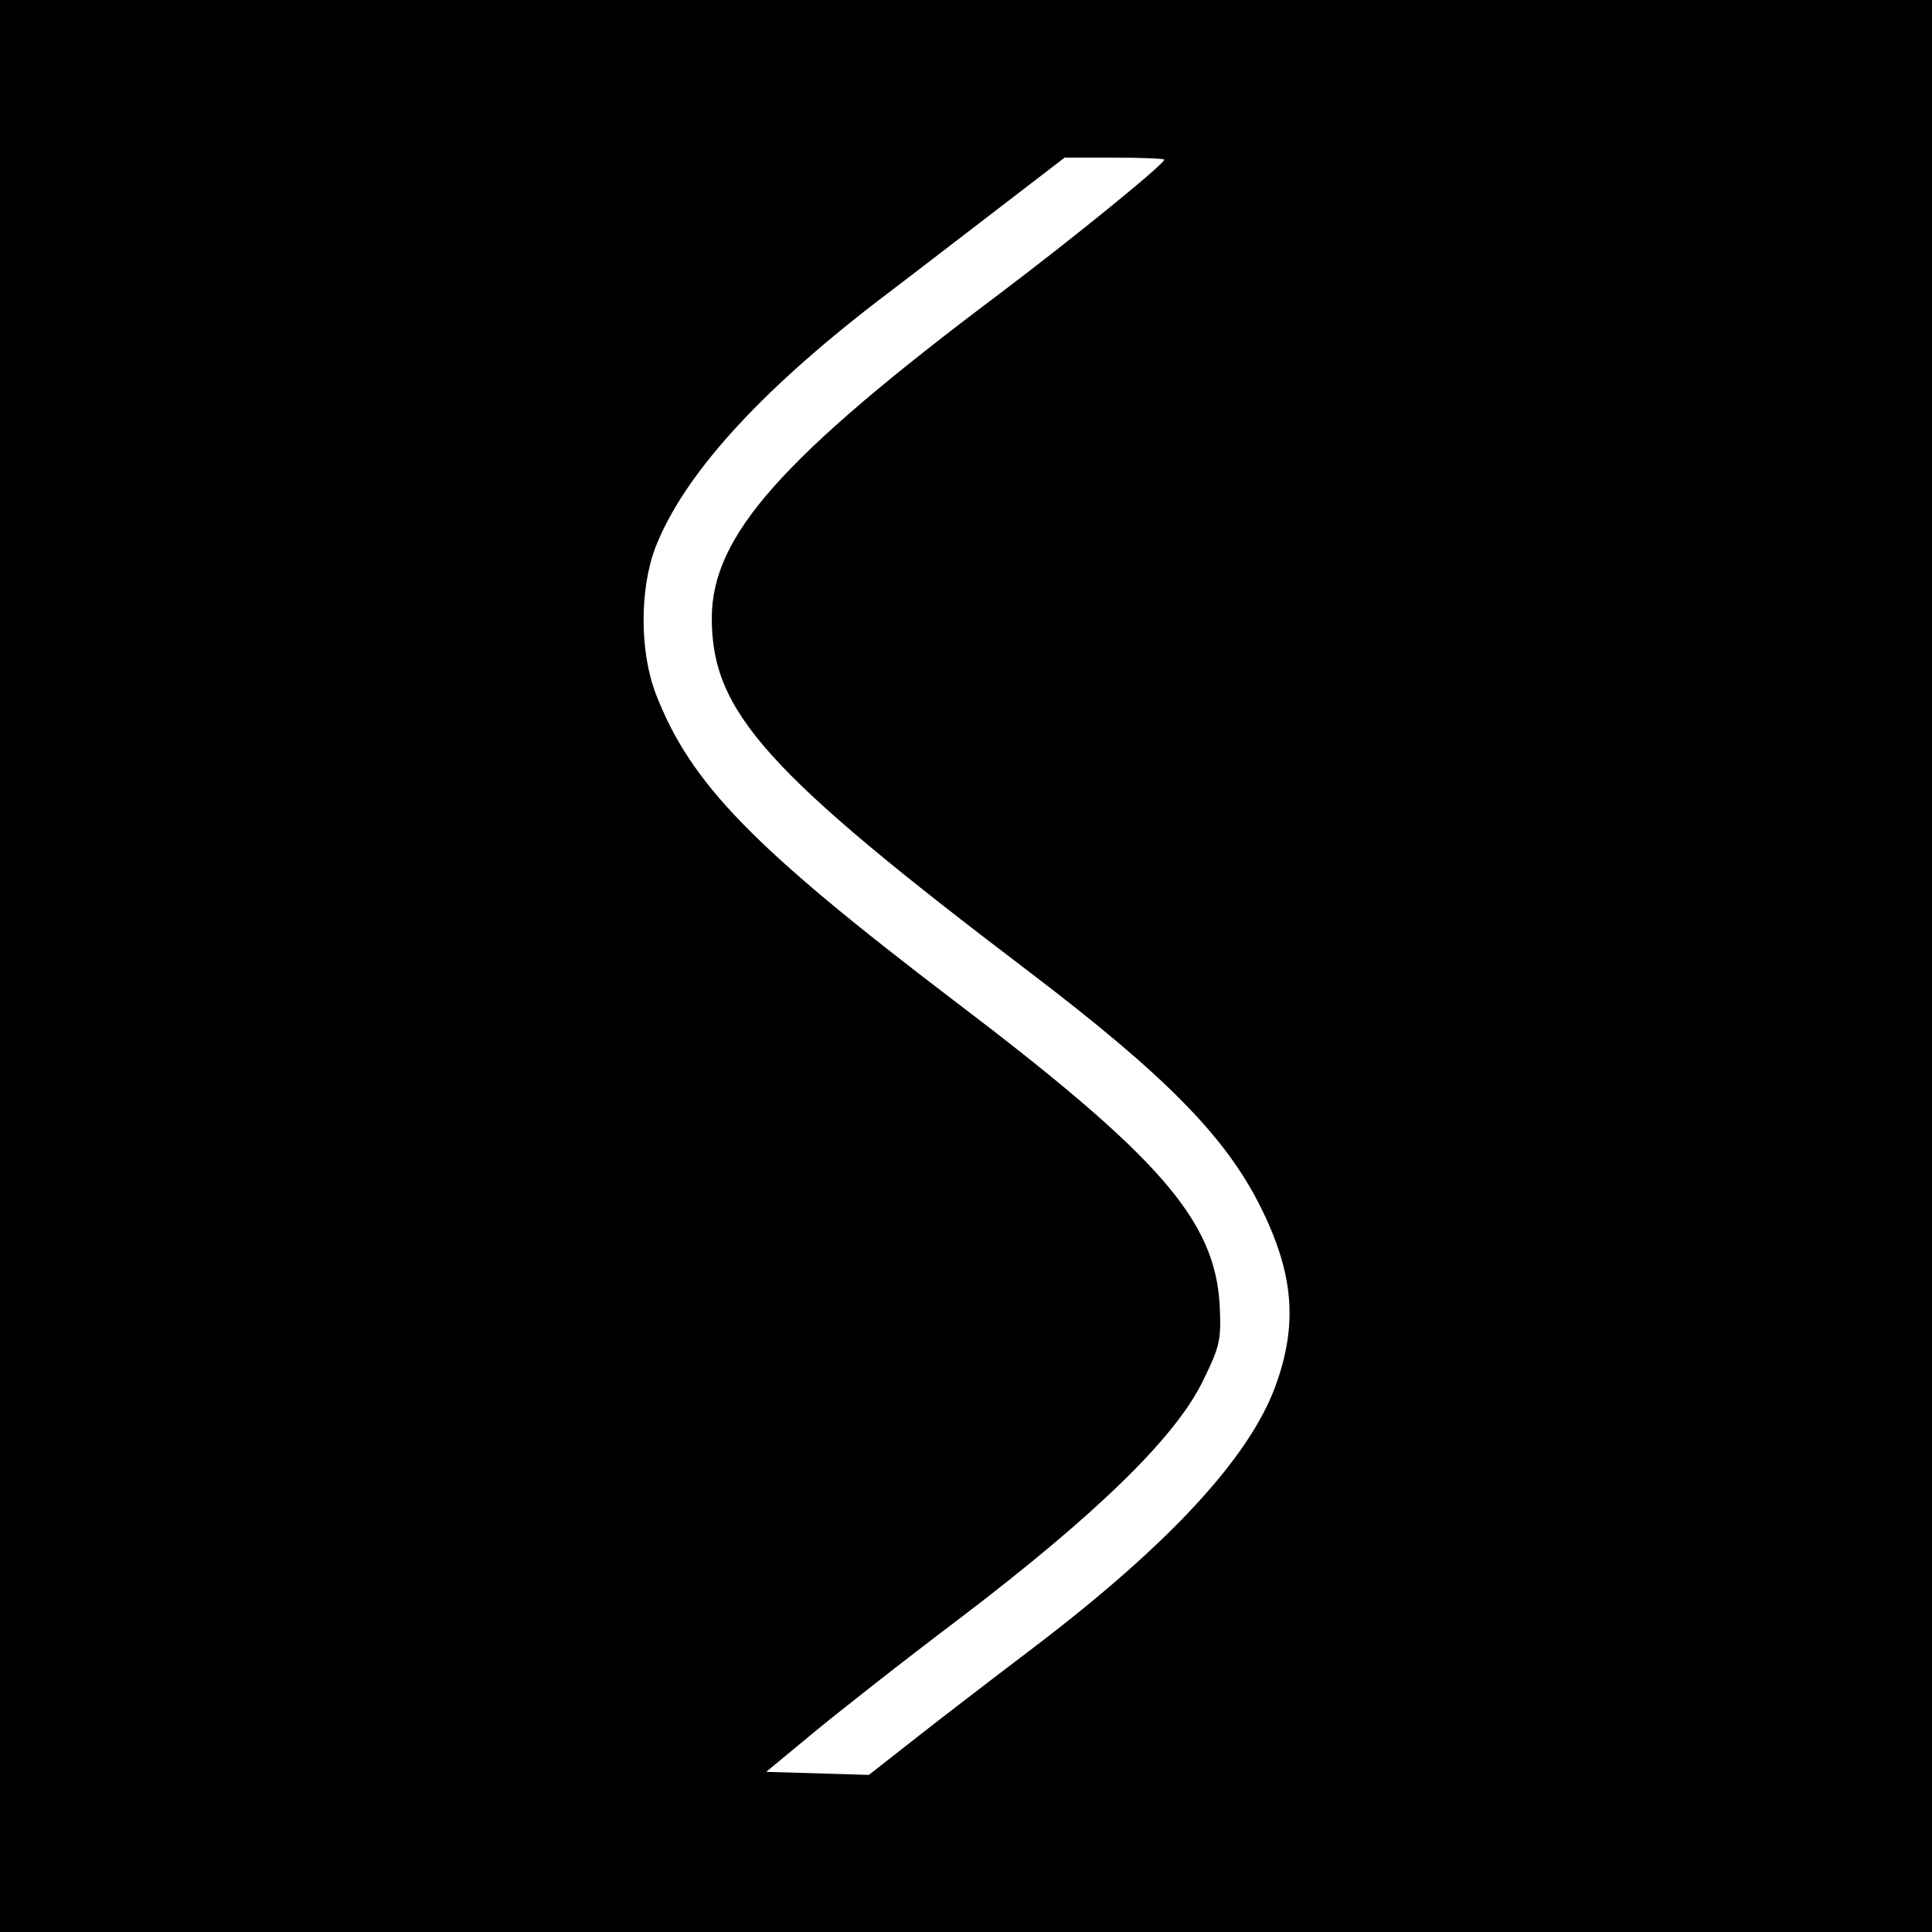<?xml version="1.0" standalone="no"?>
<!DOCTYPE svg PUBLIC "-//W3C//DTD SVG 20010904//EN"
 "http://www.w3.org/TR/2001/REC-SVG-20010904/DTD/svg10.dtd">
<svg version="1.0" xmlns="http://www.w3.org/2000/svg"
 width="380pt" height="380pt" viewBox="0 0 380 380"
 preserveAspectRatio="xMidYMid meet">
<g transform="translate(0,380) scale(0.1,-0.1)"
fill="#000000" stroke="none">
<path d="M0 1900 l0 -1900 1900 0 1900 0 0 1900 0 1900 -1900 0 -1900 0 0
-1900z m2290 1586 c0 -9 -185 -159 -323 -263 -430 -323 -567 -477 -567 -639 0
-184 106 -302 625 -696 268 -204 386 -324 455 -463 65 -131 73 -231 28 -353
-52 -140 -209 -310 -473 -511 -83 -63 -190 -145 -238 -183 l-88 -69 -101 3
-101 3 87 72 c48 40 180 144 294 230 268 204 423 355 477 465 35 71 37 82 34
150 -9 168 -118 293 -524 601 -394 300 -517 426 -585 602 -32 83 -32 206 -1
288 55 141 201 303 436 484 66 50 176 135 244 187 l125 96 98 0 c54 0 98 -2
98 -4z"/>
</g>
</svg>
